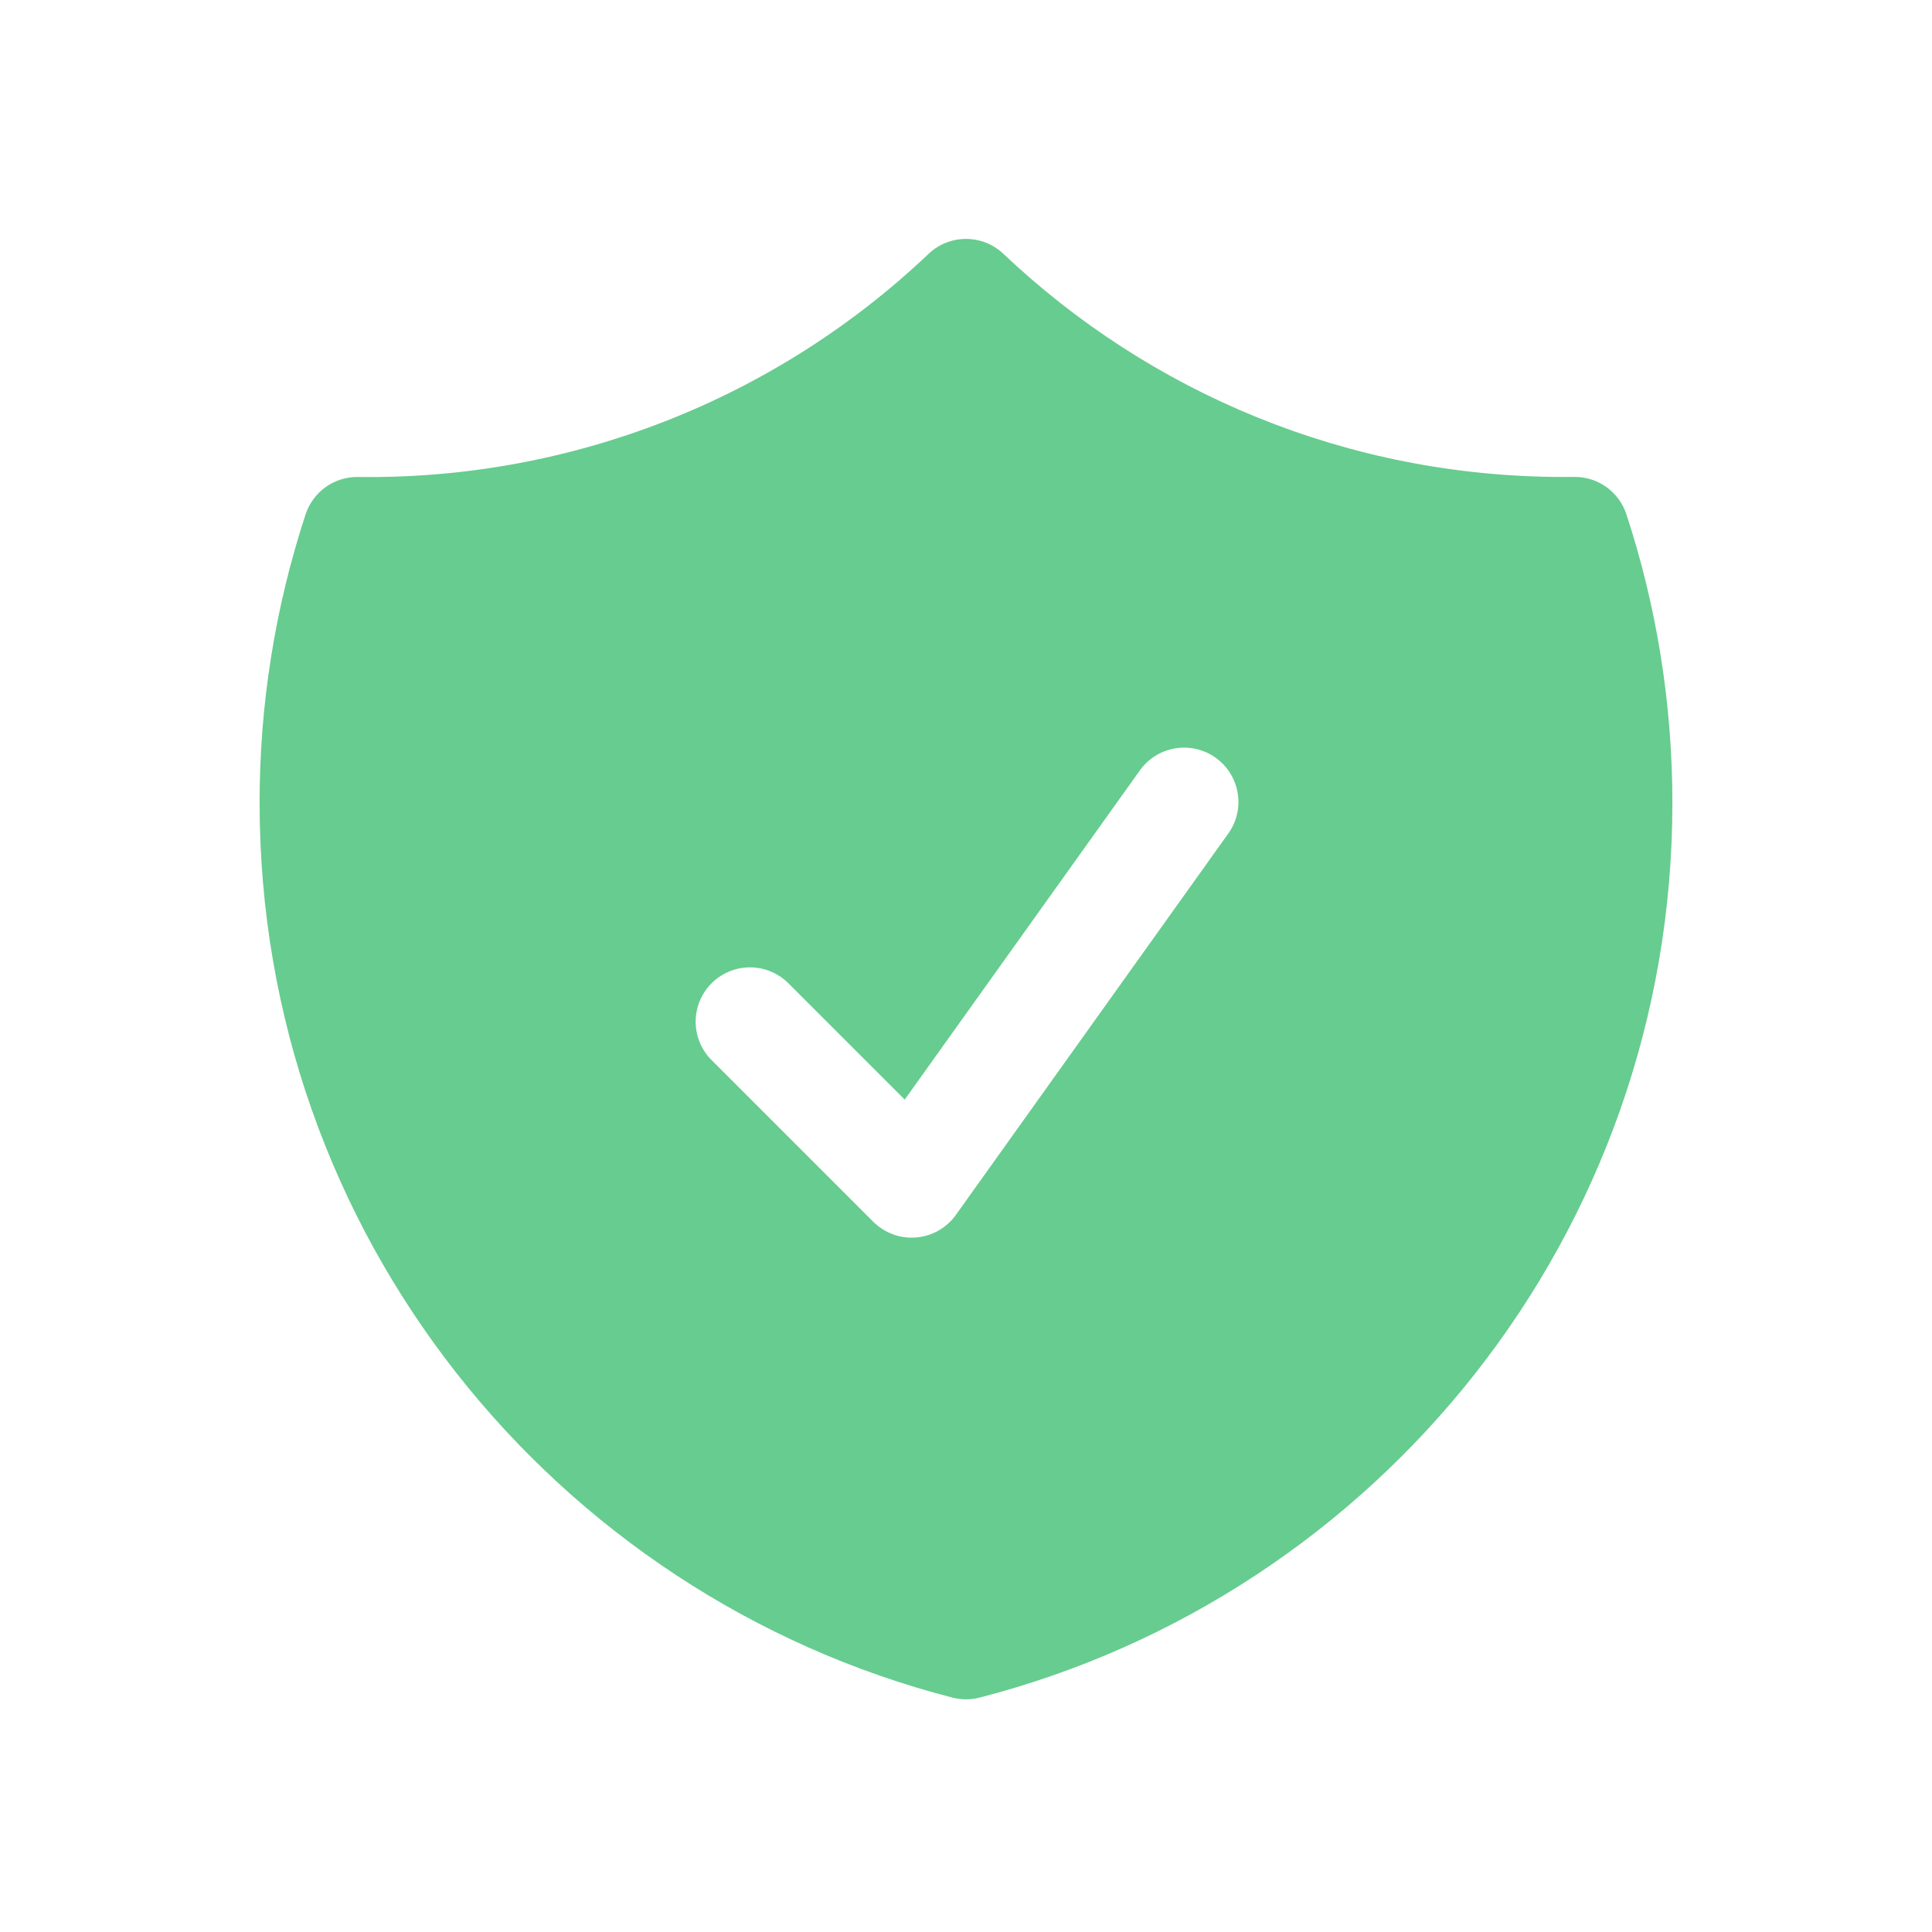 <svg width="200" height="200" viewBox="0 0 200 200" fill="none" xmlns="http://www.w3.org/2000/svg">
<path fill-rule="evenodd" clip-rule="evenodd" d="M103.87 26.275C102.825 25.285 101.44 24.732 100 24.732C98.56 24.732 97.175 25.285 96.13 26.275C80.21 41.394 59.006 49.685 37.053 49.375C35.857 49.36 34.687 49.726 33.713 50.42C32.739 51.115 32.012 52.102 31.637 53.238C28.472 62.884 26.865 72.973 26.875 83.125C26.875 127.69 57.355 165.123 98.597 175.735C99.517 175.972 100.483 175.972 101.403 175.735C142.645 165.123 173.125 127.69 173.125 83.125C173.125 72.7 171.453 62.65 168.363 53.238C167.989 52.1 167.263 51.112 166.289 50.416C165.315 49.72 164.144 49.353 162.948 49.368L161.875 49.375C139.405 49.375 118.998 40.6 103.87 26.275ZM127.075 86.395C127.525 85.796 127.851 85.112 128.033 84.385C128.215 83.658 128.25 82.901 128.135 82.16C128.021 81.419 127.759 80.709 127.366 80.07C126.974 79.432 126.457 78.879 125.847 78.443C125.237 78.007 124.546 77.697 123.815 77.532C123.084 77.367 122.327 77.35 121.589 77.481C120.851 77.613 120.146 77.891 119.517 78.298C118.888 78.706 118.347 79.235 117.925 79.855L93.655 113.83L81.475 101.65C80.409 100.657 78.998 100.116 77.541 100.141C76.084 100.167 74.694 100.758 73.663 101.788C72.632 102.819 72.042 104.209 72.016 105.666C71.99 107.124 72.531 108.534 73.525 109.6L90.4 126.475C90.978 127.052 91.674 127.497 92.44 127.778C93.206 128.059 94.025 128.169 94.838 128.102C95.652 128.035 96.441 127.792 97.151 127.389C97.861 126.986 98.475 126.434 98.95 125.77L127.075 86.395Z" fill="#67CC8F"/>
</svg>
